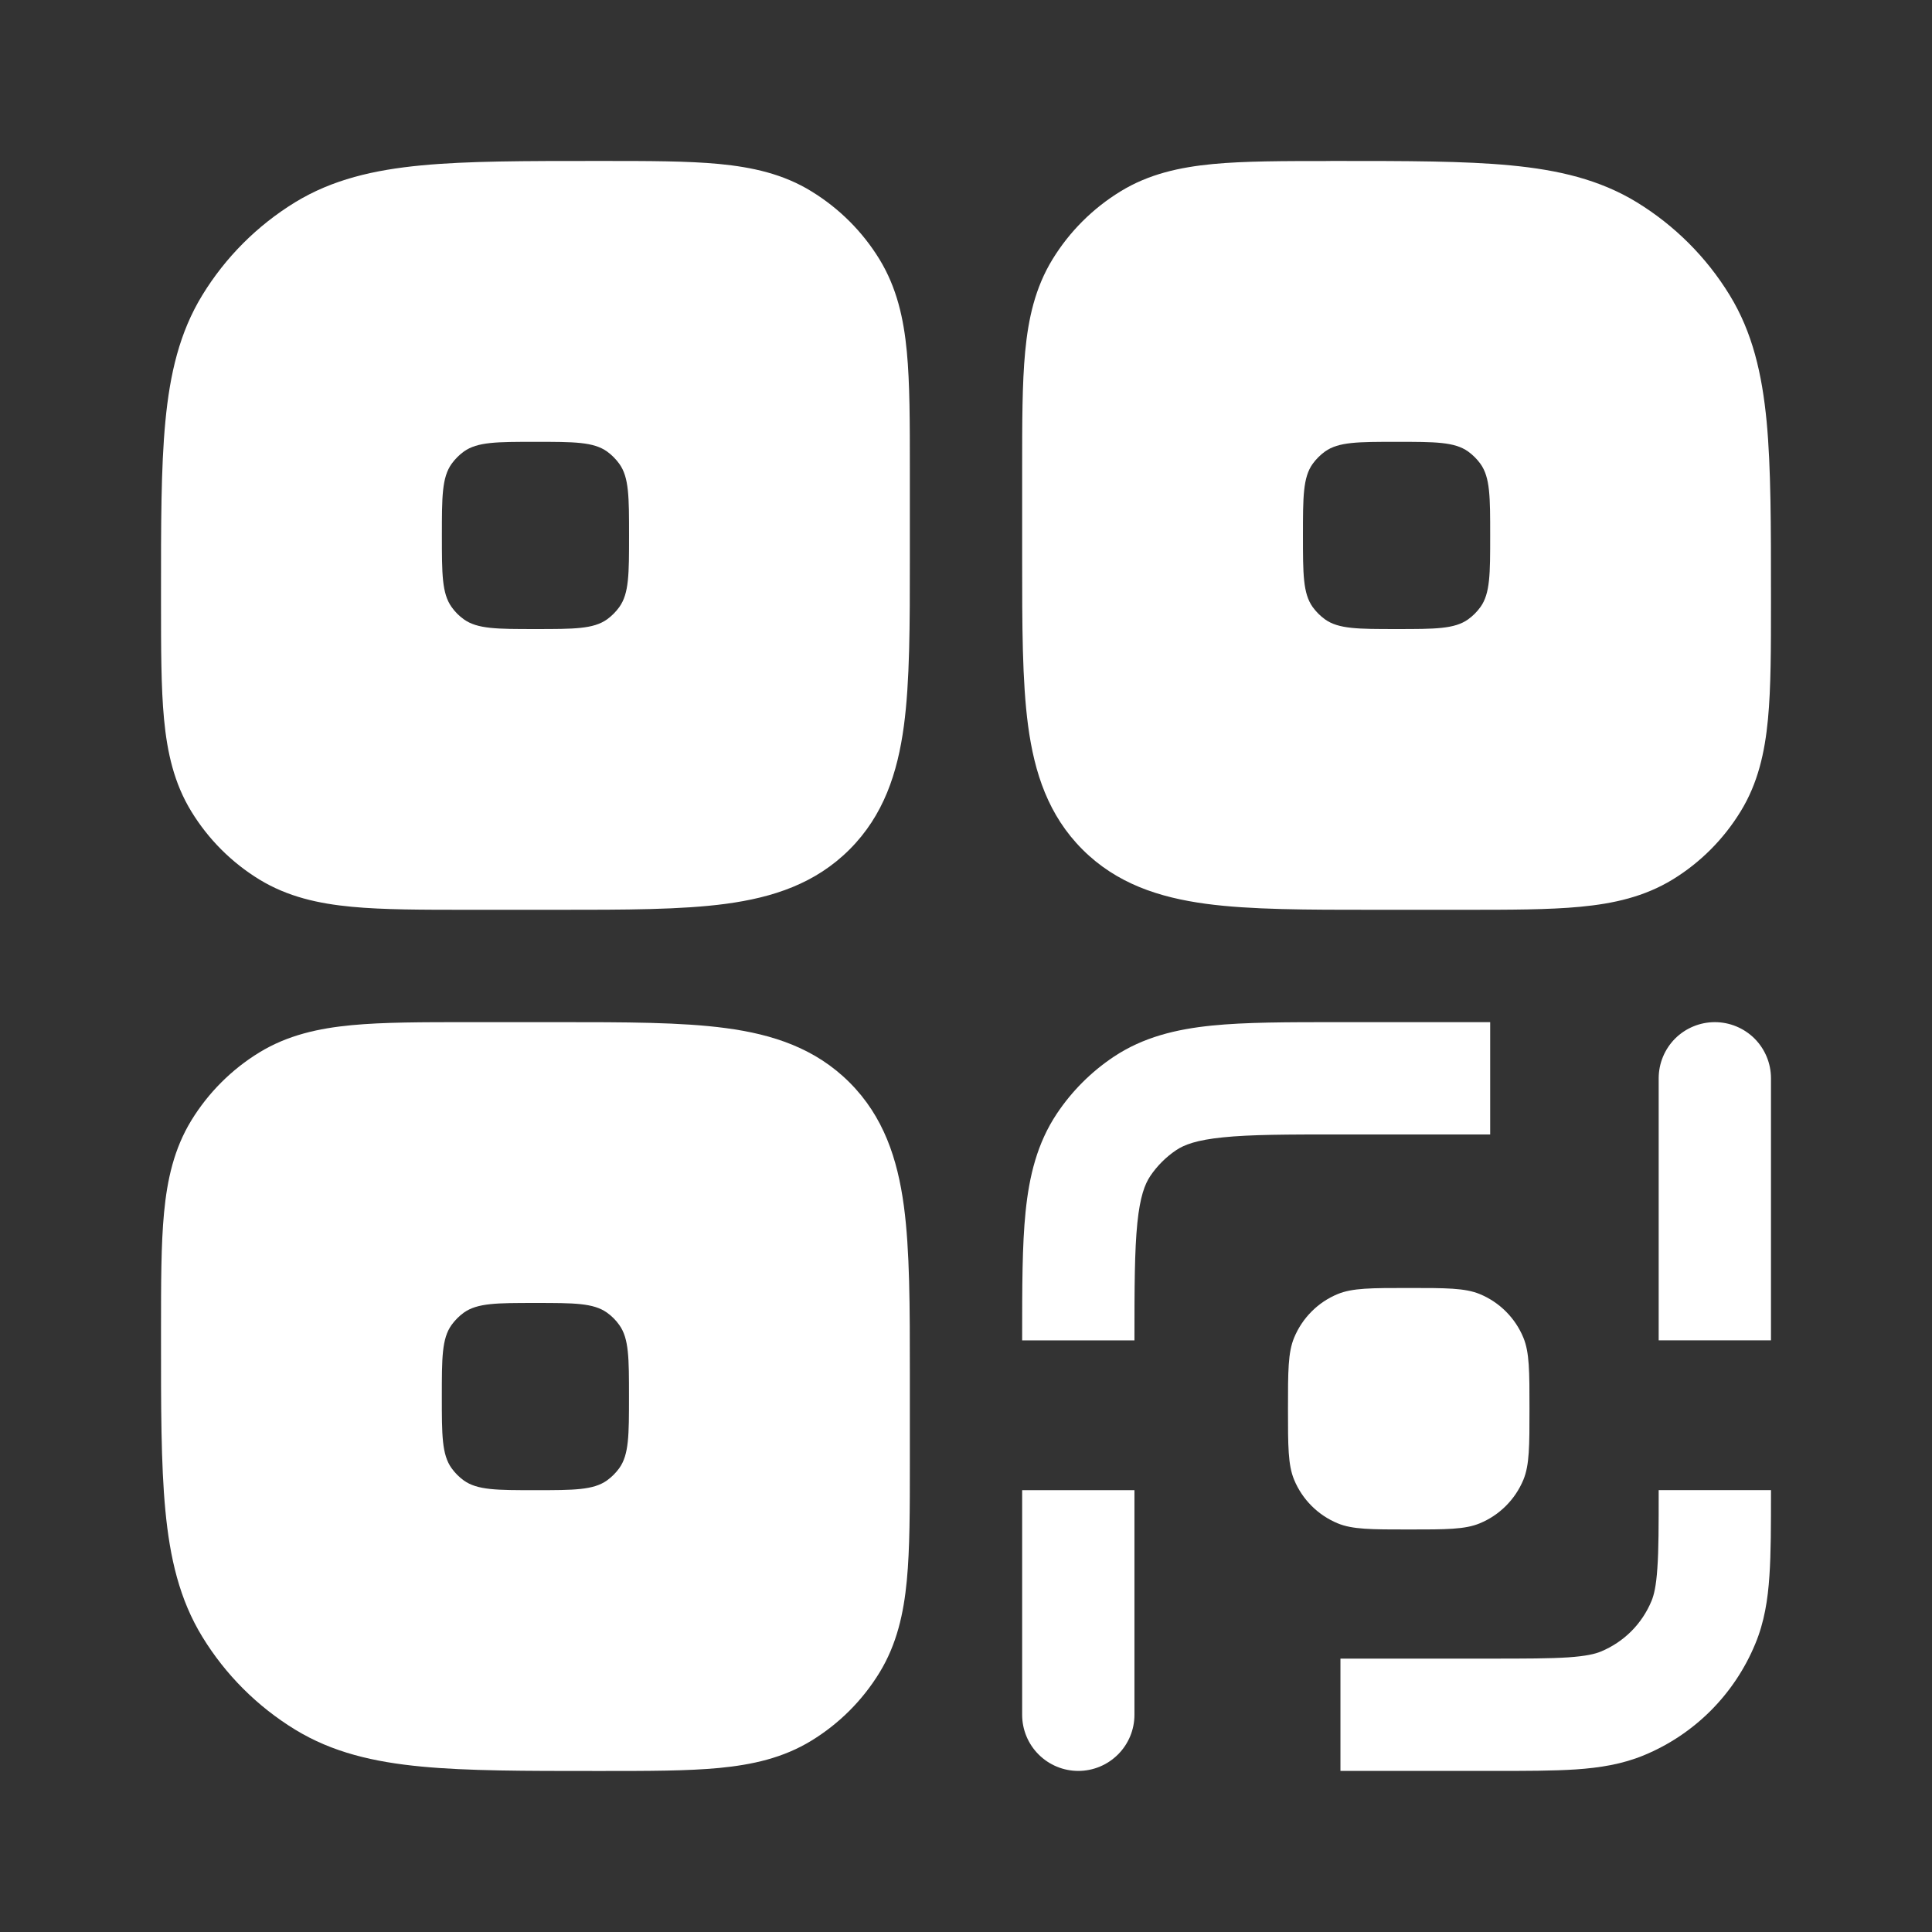 <svg width="32" height="32" viewBox="0 0 32 32" fill="none" xmlns="http://www.w3.org/2000/svg">
<rect x="0" y="0" width="32" height="32" fill="#333333" stroke="none"/>
<path fill-rule="evenodd" clip-rule="evenodd" d="M22.033 2.666H22.124C23.302 2.666 24.253 2.666 25.018 2.739C25.807 2.814 26.494 2.973 27.112 3.351C27.738 3.735 28.265 4.261 28.648 4.887C29.027 5.505 29.185 6.192 29.261 6.981C29.333 7.746 29.333 8.697 29.333 9.875V9.966C29.333 10.741 29.333 11.386 29.283 11.912C29.231 12.46 29.118 12.972 28.83 13.44C28.549 13.899 28.164 14.286 27.705 14.567C27.235 14.854 26.725 14.967 26.175 15.019C25.651 15.069 25.005 15.069 24.23 15.069H22.757C21.643 15.069 20.713 15.069 19.976 14.97C19.197 14.865 18.494 14.635 17.929 14.07C17.364 13.505 17.134 12.802 17.029 12.024C16.93 11.286 16.93 10.357 16.93 9.242V7.77C16.93 6.996 16.93 6.35 16.98 5.825C17.032 5.276 17.145 4.765 17.433 4.295C17.714 3.836 18.1 3.451 18.559 3.17C19.028 2.882 19.539 2.77 20.088 2.717C20.612 2.667 21.258 2.667 22.033 2.667M23.132 10.419C22.492 10.419 22.172 10.419 21.947 10.259C21.868 10.202 21.798 10.132 21.741 10.053C21.581 9.827 21.581 9.508 21.581 8.869C21.581 8.229 21.581 7.909 21.741 7.684C21.798 7.605 21.868 7.535 21.947 7.478C22.173 7.318 22.492 7.318 23.132 7.318C23.771 7.318 24.09 7.318 24.316 7.478C24.395 7.535 24.465 7.605 24.522 7.684C24.682 7.91 24.682 8.229 24.682 8.869C24.682 9.508 24.682 9.827 24.522 10.053C24.465 10.132 24.395 10.202 24.316 10.259C24.09 10.419 23.771 10.419 23.132 10.419ZM13.44 3.169C12.972 2.881 12.46 2.769 11.912 2.716C11.387 2.666 10.741 2.666 9.967 2.666H9.876C8.697 2.666 7.746 2.666 6.982 2.739C6.192 2.814 5.506 2.973 4.887 3.351C4.261 3.735 3.735 4.261 3.352 4.887C2.973 5.505 2.814 6.192 2.739 6.981C2.666 7.746 2.666 8.697 2.667 9.875V9.966C2.667 10.74 2.667 11.386 2.717 11.912C2.769 12.46 2.882 12.972 3.169 13.44C3.45 13.9 3.836 14.286 4.295 14.567C4.765 14.854 5.275 14.967 5.825 15.019C6.349 15.069 6.995 15.069 7.769 15.069H9.243C10.357 15.069 11.286 15.069 12.024 14.97C12.803 14.865 13.506 14.635 14.071 14.07C14.636 13.505 14.866 12.802 14.971 12.024C15.07 11.286 15.07 10.357 15.07 9.242V7.77C15.07 6.996 15.07 6.35 15.02 5.825C14.968 5.276 14.854 4.765 14.567 4.295C14.286 3.836 13.9 3.451 13.441 3.17M7.684 10.259C7.91 10.419 8.23 10.419 8.869 10.419C9.509 10.419 9.828 10.419 10.054 10.259C10.133 10.202 10.202 10.132 10.259 10.053C10.419 9.827 10.419 9.508 10.419 8.869C10.419 8.229 10.419 7.909 10.259 7.684C10.202 7.605 10.133 7.535 10.054 7.478C9.828 7.318 9.508 7.318 8.869 7.318C8.229 7.318 7.91 7.318 7.684 7.478C7.605 7.535 7.536 7.605 7.479 7.684C7.319 7.91 7.319 8.229 7.319 8.869C7.319 9.508 7.319 9.827 7.479 10.053C7.536 10.134 7.604 10.202 7.684 10.259ZM12.024 17.029C12.803 17.133 13.506 17.364 14.071 17.929C14.636 18.494 14.866 19.197 14.971 19.975C15.07 20.713 15.07 21.642 15.07 22.757V24.23C15.07 25.004 15.07 25.65 15.02 26.175C14.968 26.724 14.854 27.235 14.567 27.704C14.286 28.163 13.9 28.549 13.441 28.83C12.971 29.118 12.461 29.23 11.912 29.283C11.387 29.333 10.741 29.333 9.967 29.333H9.876C8.697 29.333 7.746 29.333 6.982 29.26C6.192 29.185 5.506 29.026 4.887 28.647C4.261 28.264 3.735 27.738 3.352 27.112C2.973 26.494 2.814 25.806 2.739 25.017C2.666 24.252 2.666 23.302 2.667 22.124V22.033C2.667 21.258 2.667 20.613 2.717 20.087C2.769 19.539 2.882 19.027 3.169 18.558C3.45 18.099 3.836 17.713 4.295 17.432C4.765 17.145 5.275 17.032 5.825 16.98C6.349 16.93 6.995 16.93 7.769 16.93H9.243C10.357 16.93 11.286 16.93 12.024 17.029ZM8.868 24.682C8.228 24.682 7.909 24.682 7.683 24.522C7.604 24.465 7.535 24.395 7.478 24.316C7.318 24.09 7.318 23.77 7.318 23.131C7.318 22.491 7.318 22.172 7.478 21.947C7.535 21.868 7.604 21.798 7.683 21.741C7.909 21.581 8.229 21.581 8.868 21.581C9.508 21.581 9.827 21.581 10.053 21.741C10.133 21.798 10.201 21.866 10.258 21.947C10.418 22.172 10.418 22.492 10.418 23.131C10.418 23.771 10.418 24.09 10.258 24.316C10.201 24.395 10.132 24.464 10.053 24.521C9.827 24.681 9.507 24.682 8.868 24.682Z" fill="white"/>
<path d="M16.93 22.153V22.201H18.79C18.79 21.311 18.792 20.713 18.838 20.257C18.883 19.817 18.962 19.614 19.052 19.479C19.166 19.31 19.311 19.165 19.48 19.051C19.614 18.961 19.817 18.882 20.258 18.838C20.713 18.791 21.311 18.79 22.201 18.79H24.682V16.93H22.154C21.324 16.93 20.63 16.93 20.069 16.987C19.482 17.047 18.937 17.177 18.446 17.504C18.073 17.753 17.754 18.072 17.505 18.445C17.177 18.937 17.047 19.482 16.987 20.069C16.93 20.629 16.93 21.323 16.93 22.153ZM29.333 24.713V24.681H27.473C27.473 25.272 27.473 25.669 27.451 25.975C27.431 26.275 27.394 26.419 27.355 26.515C27.277 26.703 27.163 26.875 27.019 27.019C26.875 27.163 26.703 27.277 26.515 27.355C26.42 27.394 26.275 27.43 25.976 27.451C25.669 27.471 25.273 27.472 24.682 27.472H22.202V29.332H24.713C25.265 29.332 25.725 29.332 26.103 29.307C26.496 29.28 26.867 29.222 27.228 29.073C27.642 28.902 28.018 28.651 28.335 28.334C28.651 28.017 28.902 27.641 29.073 27.227C29.223 26.867 29.281 26.495 29.307 26.102C29.333 25.724 29.333 25.265 29.333 24.713ZM18.79 28.402C18.79 28.649 18.692 28.885 18.518 29.059C18.343 29.234 18.107 29.332 17.86 29.332C17.613 29.332 17.377 29.234 17.202 29.059C17.028 28.885 16.93 28.649 16.93 28.402V24.682H18.79V28.402ZM28.403 16.93C28.156 16.93 27.92 17.028 27.745 17.202C27.571 17.377 27.473 17.613 27.473 17.86V22.2H29.333V17.86C29.333 17.613 29.235 17.377 29.061 17.202C28.886 17.028 28.65 16.93 28.403 16.93ZM21.435 22.156C21.333 22.401 21.333 22.711 21.333 23.333C21.333 23.953 21.333 24.265 21.435 24.51C21.57 24.836 21.83 25.096 22.156 25.231C22.401 25.333 22.712 25.333 23.333 25.333C23.954 25.333 24.265 25.333 24.51 25.231C24.837 25.096 25.096 24.836 25.232 24.51C25.333 24.265 25.333 23.954 25.333 23.333C25.333 22.711 25.333 22.401 25.232 22.156C25.165 21.994 25.067 21.847 24.943 21.723C24.819 21.599 24.672 21.501 24.51 21.434C24.265 21.333 23.954 21.333 23.333 21.333C22.712 21.333 22.401 21.333 22.156 21.434C21.994 21.501 21.847 21.599 21.724 21.723C21.6 21.847 21.502 21.994 21.435 22.156Z" fill="white"/>
</svg>
